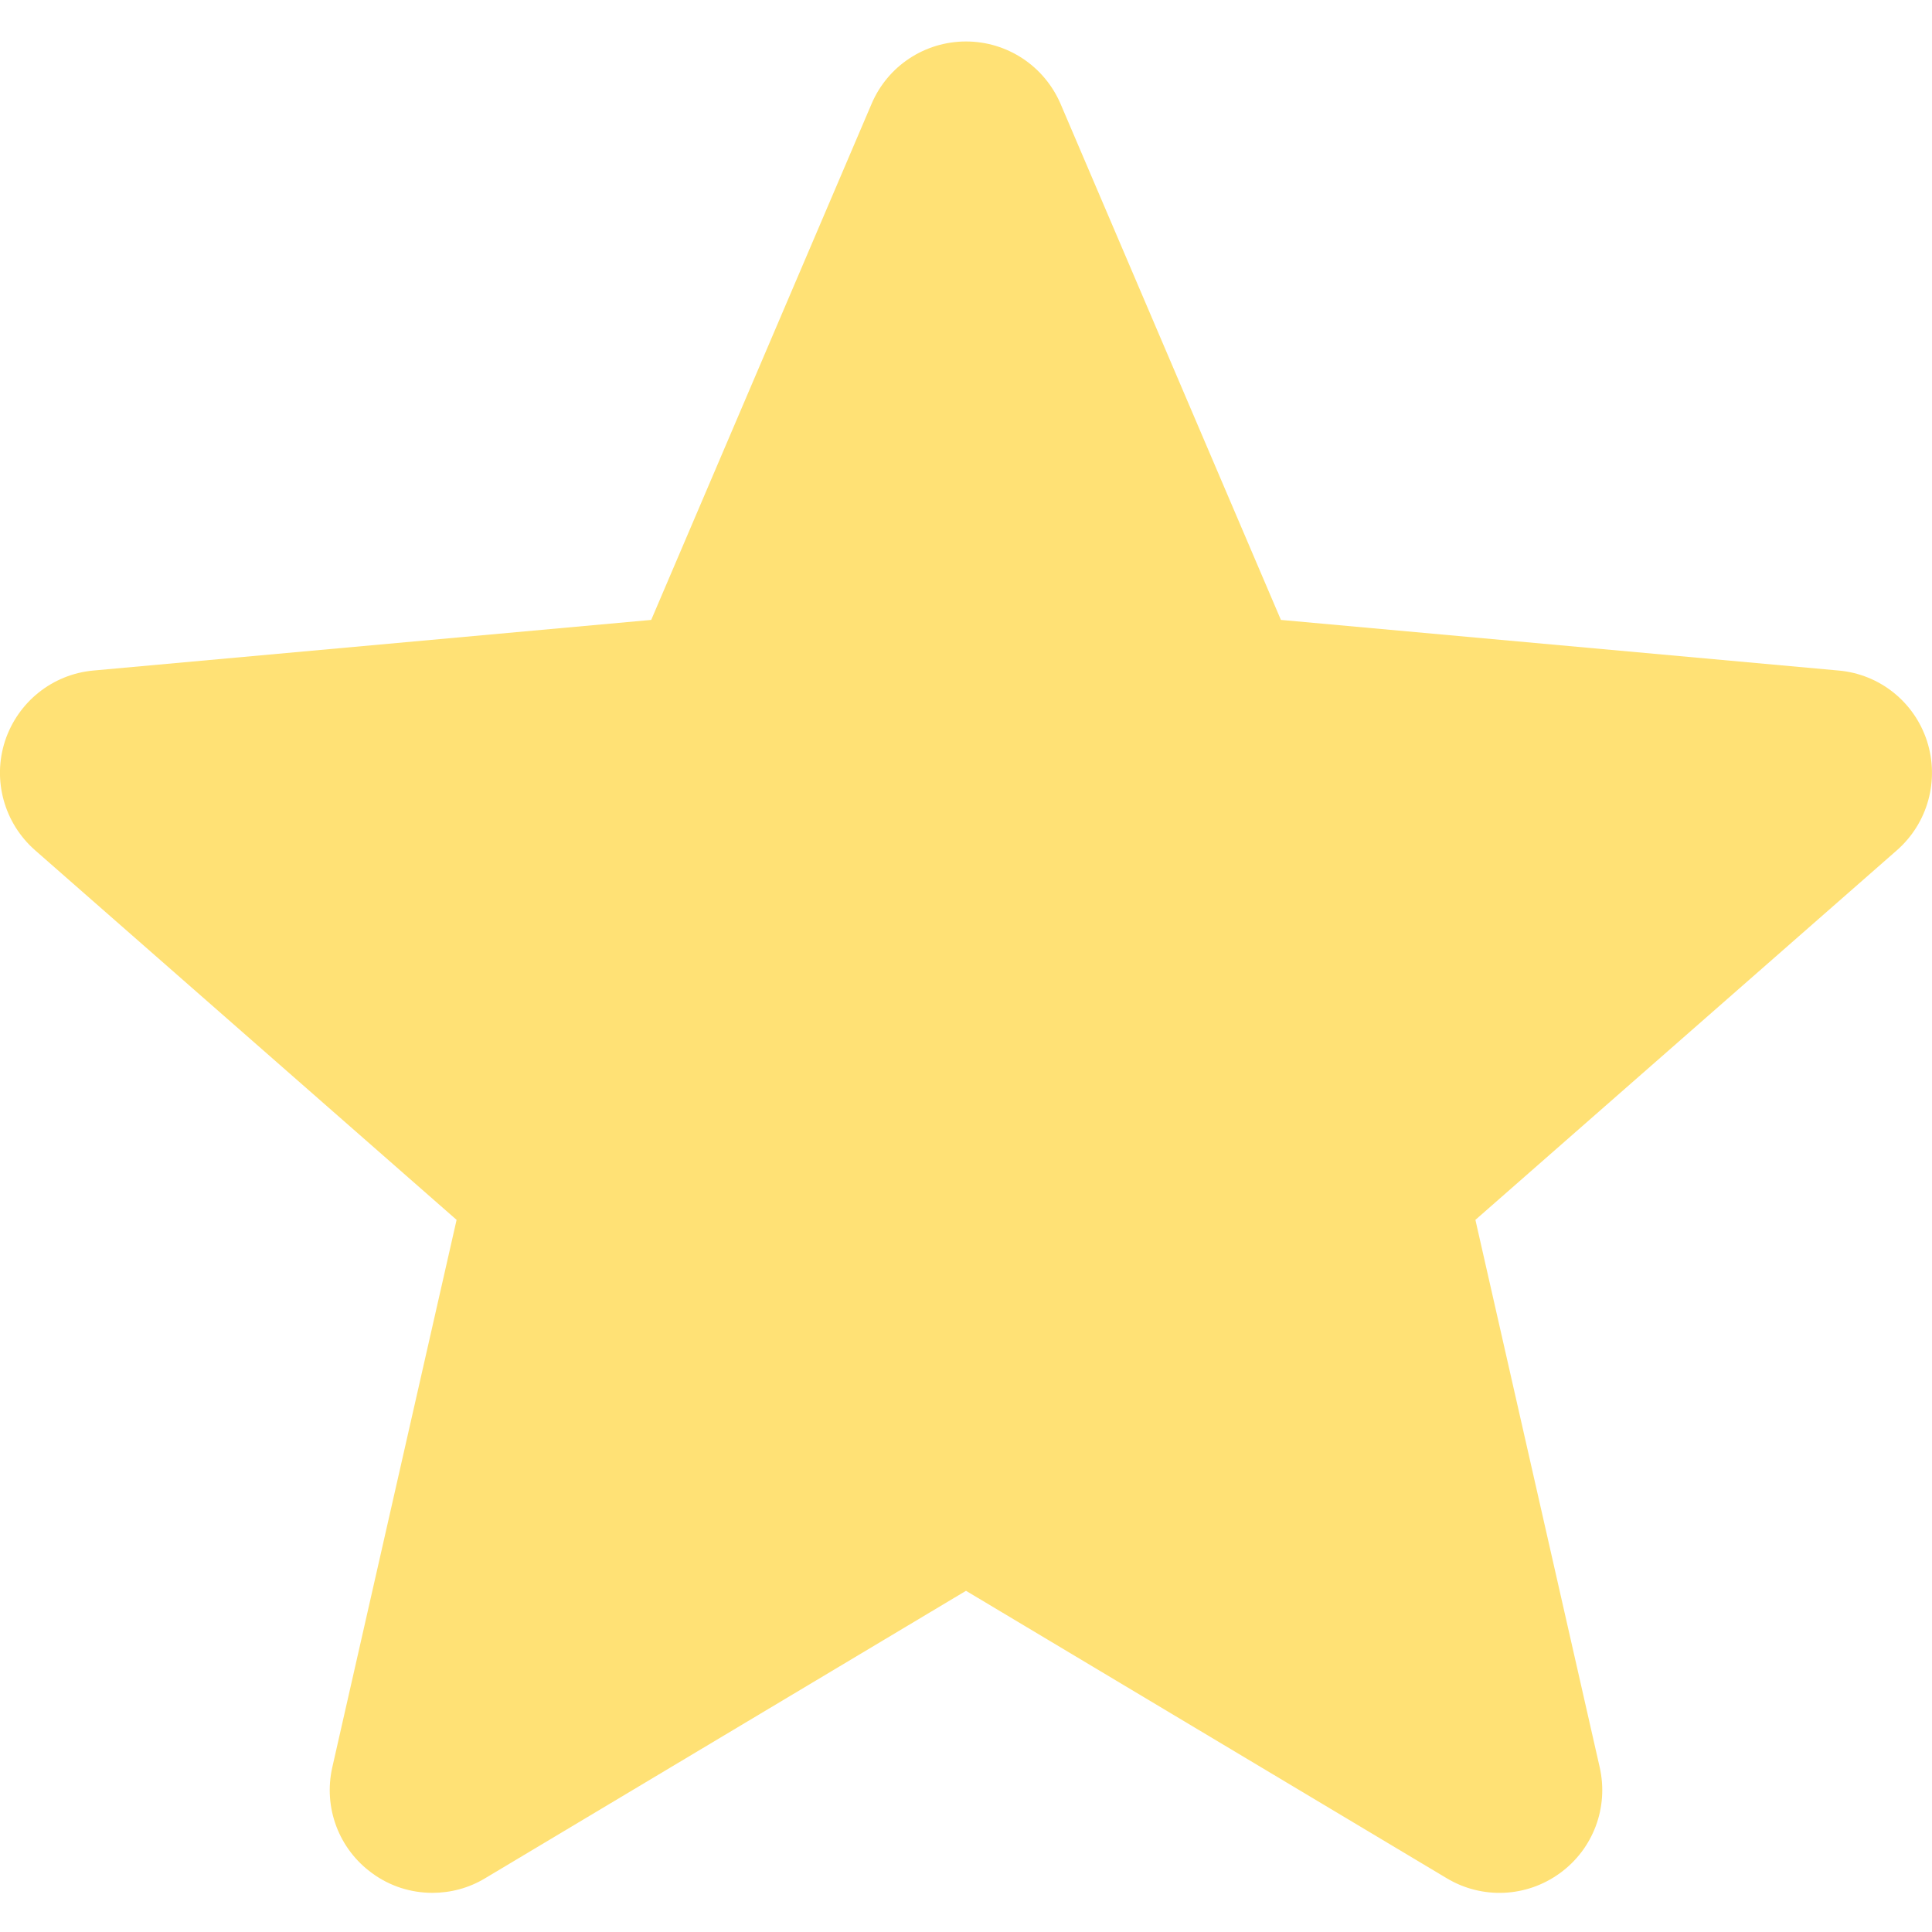 <svg width="15" height="15" viewBox="0 0 15 15" fill="none" xmlns="http://www.w3.org/2000/svg">
<g clip-path="url(#clip0)">
<path d="M14.961 5.753C14.862 5.449 14.593 5.234 14.275 5.206L9.945 4.813L8.234 0.806C8.107 0.512 7.82 0.322 7.5 0.322C7.18 0.322 6.892 0.512 6.767 0.806L5.056 4.813L0.725 5.206C0.407 5.235 0.139 5.45 0.039 5.753C-0.06 6.057 0.032 6.39 0.272 6.601L3.545 9.471L2.58 13.721C2.509 14.034 2.631 14.357 2.89 14.544C3.029 14.646 3.193 14.696 3.357 14.696C3.499 14.696 3.64 14.659 3.766 14.583L7.5 12.351L11.233 14.583C11.507 14.747 11.851 14.732 12.11 14.544C12.369 14.357 12.491 14.034 12.42 13.721L11.455 9.471L14.728 6.601C14.968 6.39 15.059 6.058 14.961 5.753Z" fill="#ffe175"/>
</g>
<defs>
<clipPath id="clip0">
<rect width="15" height="15" fill="#ffe175"/>
</clipPath>
</defs>
</svg>
